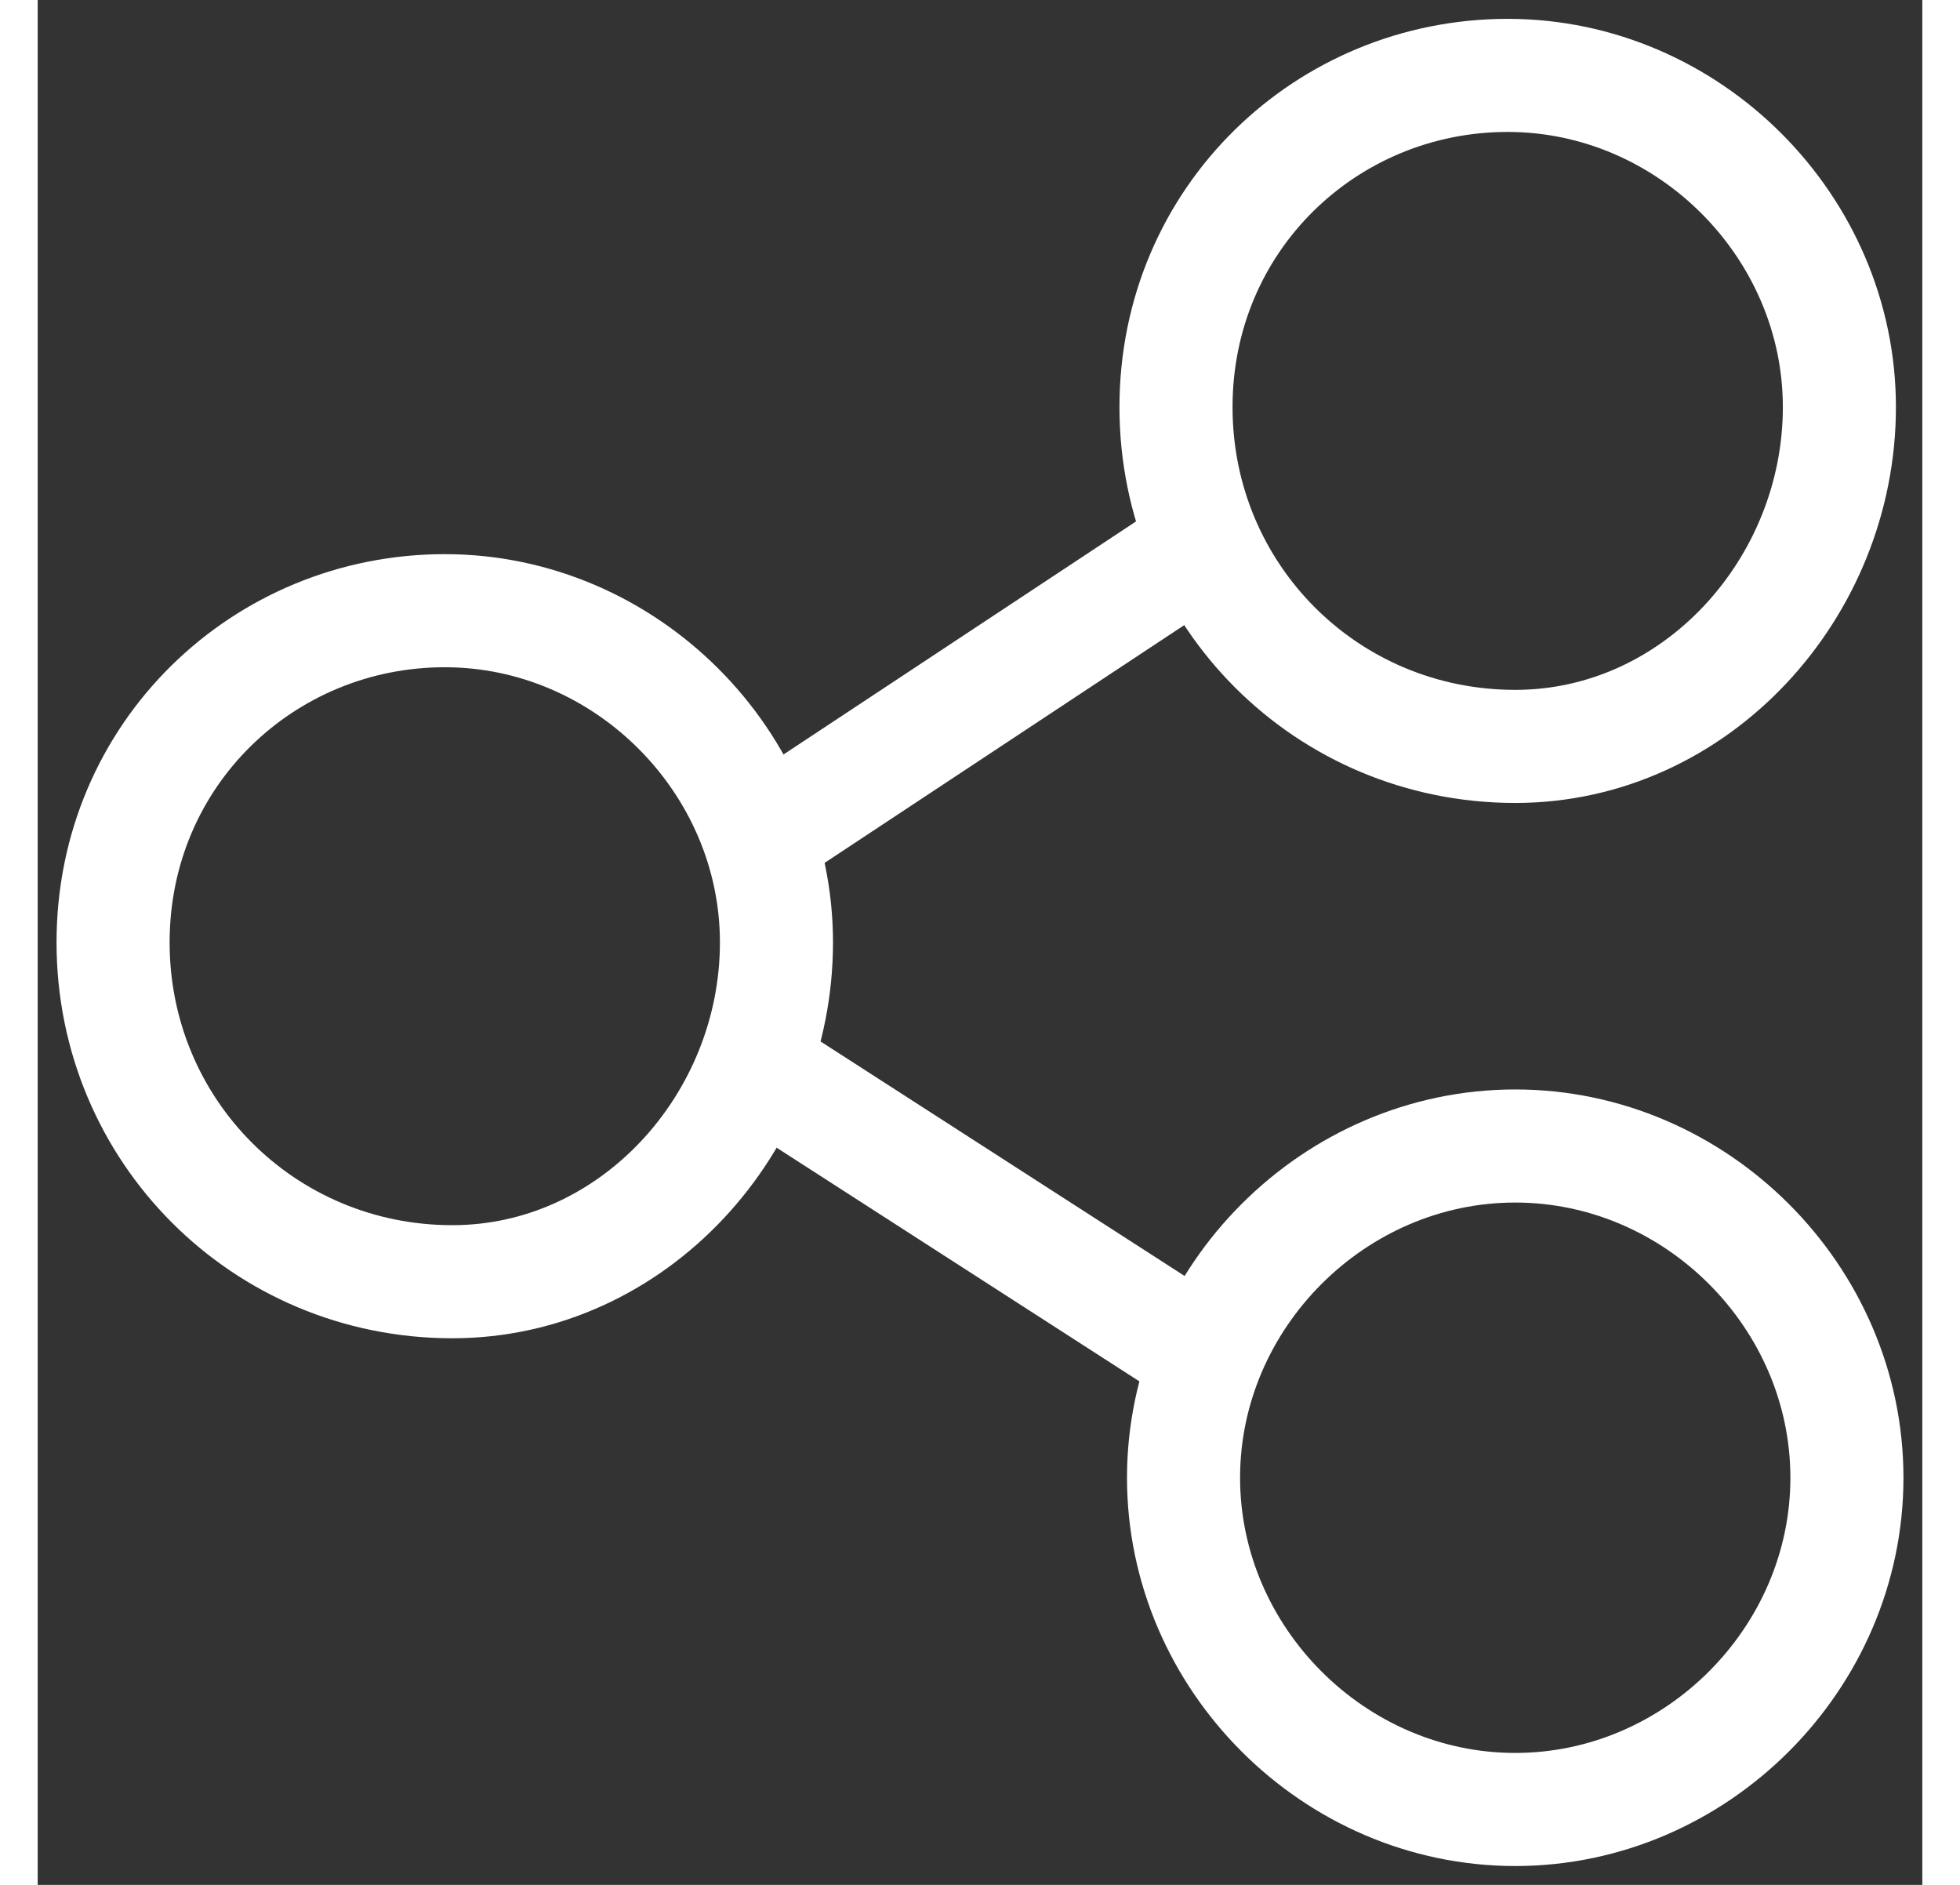 <?xml version="1.0" encoding="utf-8"?>
<!-- Generator: Adobe Illustrator 28.2.0, SVG Export Plug-In . SVG Version: 6.00 Build 0)  -->
<svg width="26" height="25" version="1.1" id="Capa_1" xmlns="http://www.w3.org/2000/svg" xmlns:xlink="http://www.w3.org/1999/xlink" x="0px" y="0px"
	 viewBox="0 0 25 25" style="enable-background:new 0 0 25 25;" xml:space="preserve">
<rect x="0" y="0" width="25" height="25" fill="#333333" stroke="none"/>
<style type="text/css">
	.st0{fill:none;stroke:#FFFFFF;stroke-width:1.5;stroke-miterlimit:10;}
	.st1{fill:none;stroke:#FFFFFF;stroke-width:1.5;stroke-linejoin:round;stroke-miterlimit:10;}
</style>
<g>
	<path class="st0" d="M19.6,9.9c-2.5,0-4.5-2-4.5-4.5s2-4.4,4.4-4.4s4.4,2,4.4,4.4S22,9.9,19.6,9.9z"/>
	<path class="st0" d="M5.5,17C3,17,1,15,1,12.5s2-4.4,4.4-4.4s4.4,2,4.4,4.4S7.9,17,5.5,17z"/>
	<line class="st1" x1="9.6" y1="11.1" x2="15.5" y2="7.2"/>
	<line class="st1" x1="9.6" y1="14.2" x2="15.5" y2="18"/>
	<path class="st0" d="M19.6,24c-2.4,0-4.4-2-4.4-4.4s2-4.4,4.4-4.4s4.4,2,4.4,4.4S22,24,19.6,24z"/>
</g>
</svg>
